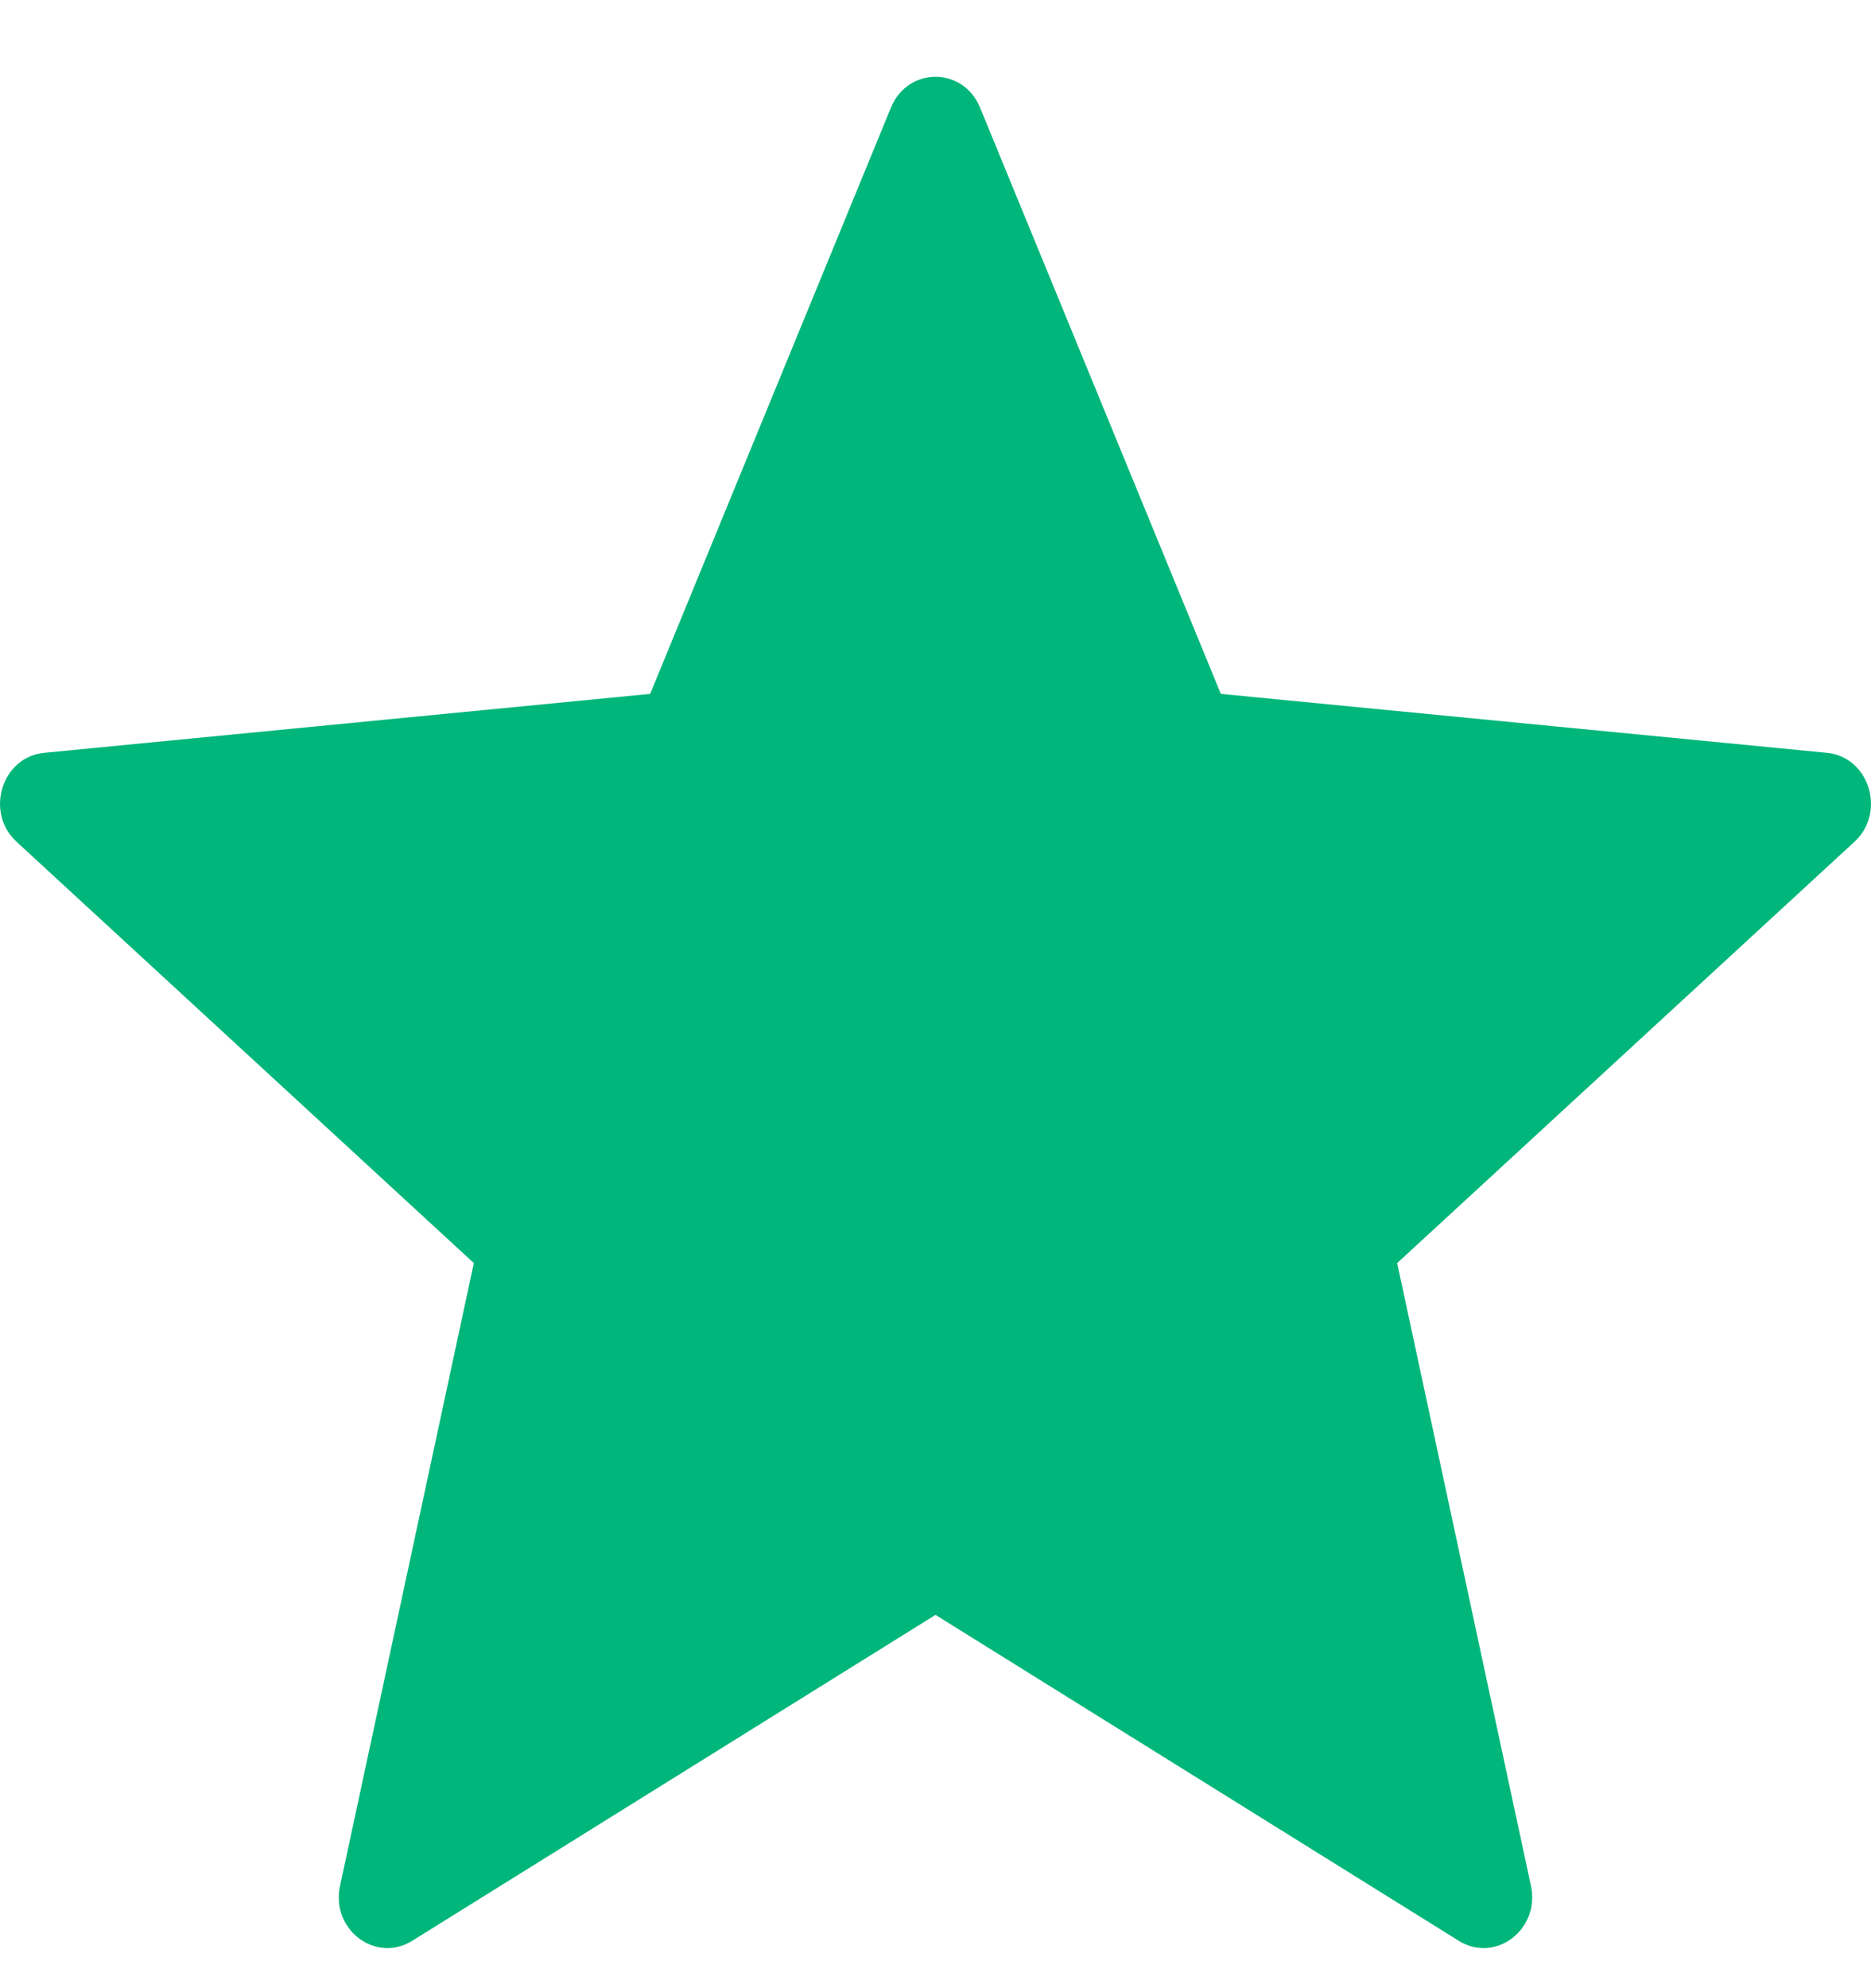 <svg width="16" height="17" viewBox="0 0 16 17" fill="none" xmlns="http://www.w3.org/2000/svg">
<g clip-path="url(#clip0_1_641)">
<path d="M15.623 6.437L10.44 5.933L8.381 0.92C8.237 0.569 7.763 0.569 7.619 0.92L5.56 5.933L0.378 6.437C0.015 6.472 -0.132 6.946 0.142 7.198L4.052 10.8L2.908 16.125C2.827 16.497 3.211 16.79 3.525 16.595L8 13.808L12.475 16.595C12.789 16.79 13.172 16.497 13.092 16.125L11.948 10.8L15.858 7.198C16.132 6.946 15.985 6.472 15.623 6.437Z" fill="#00B67A"/>
</g>
<defs>
<clipPath id="clip0_1_641">
<rect width="16" height="16" fill="white" transform="translate(0 0.657)"/>
</clipPath>
</defs>
</svg>
